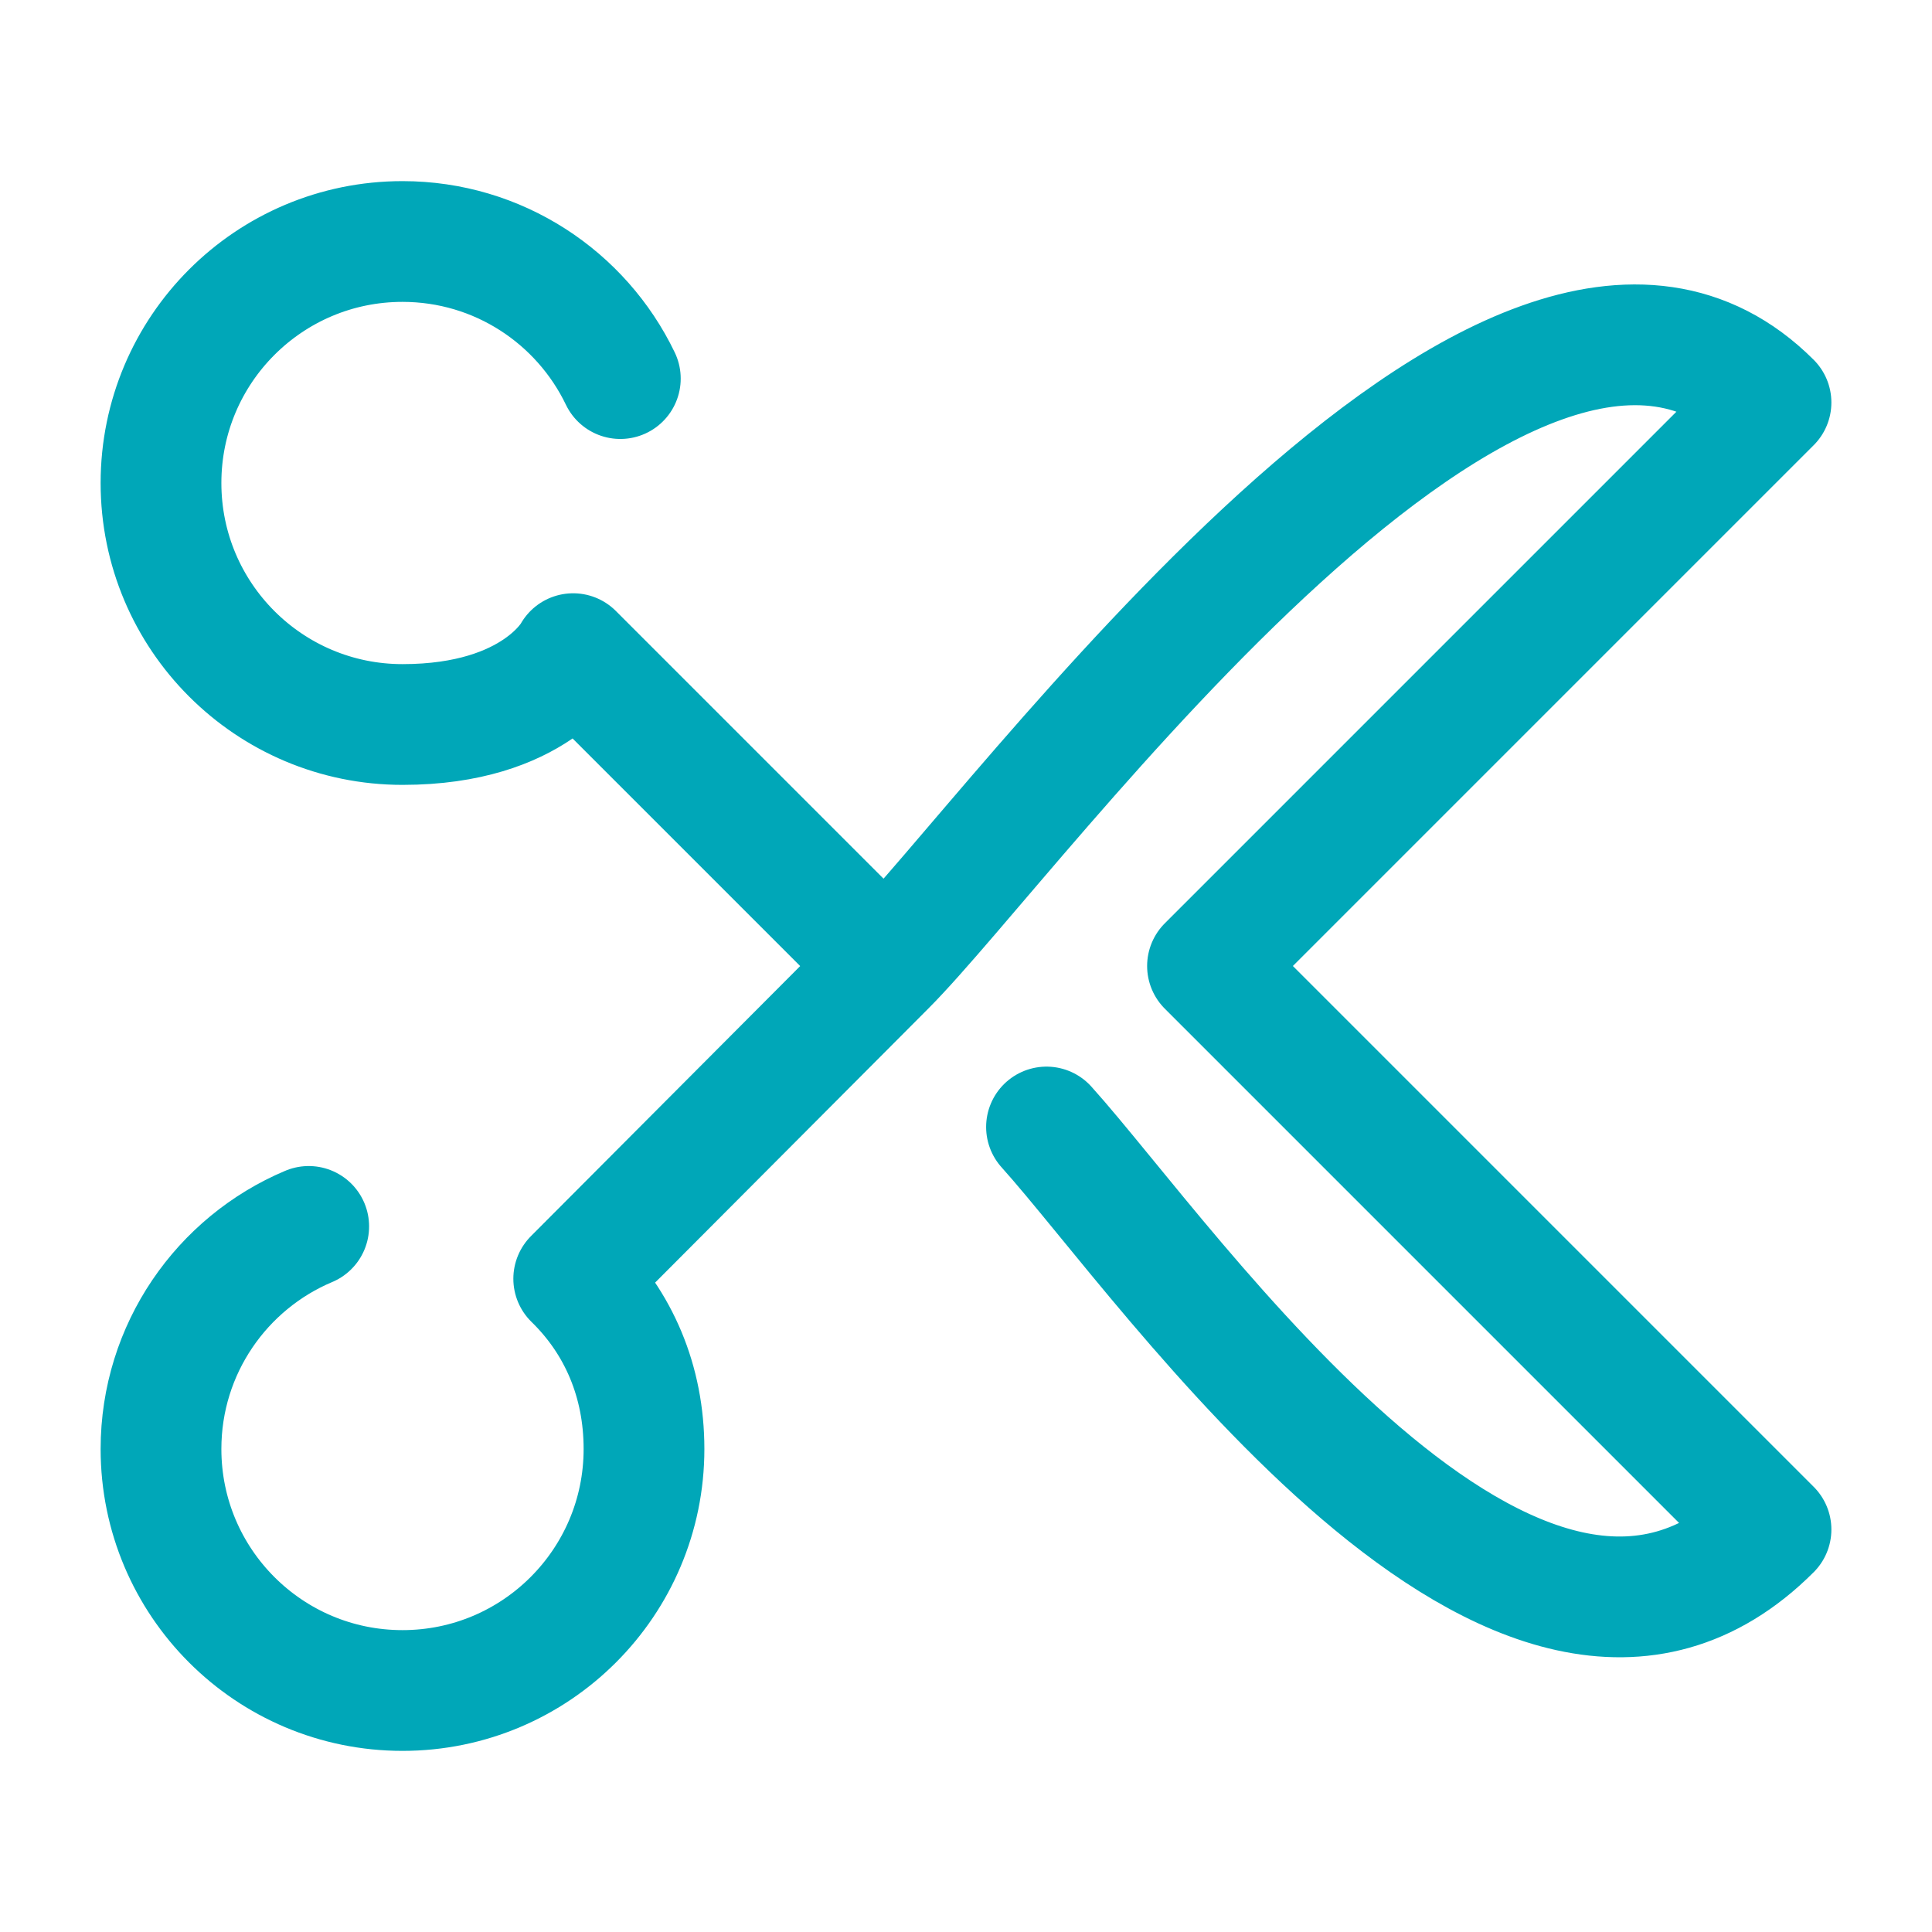 <svg width="24" height="24" viewBox="0 0 24 24" fill="none" xmlns="http://www.w3.org/2000/svg">
<path d="M11 12C11 12 8 9 7.12 8.12C7.12 8.12 6.657 9 5 9C3.343 9 2 7.657 2 6C2 4.343 3.343 3 5 3C6.192 3 7.222 3.695 7.706 4.703M11 12L7.127 15.885C7.685 16.429 8 17.159 8 18C8 19.657 6.657 21 5 21C3.343 21 2 19.657 2 18C2 16.756 2.757 15.689 3.835 15.235M11 12C12.627 10.373 18.778 1.778 22 5L15 12L22 19C18.893 22.107 14.521 15.689 13 14" stroke="#00A7B8" stroke-width="1.5" stroke-linecap="round" stroke-linejoin="round"/>
</svg>
